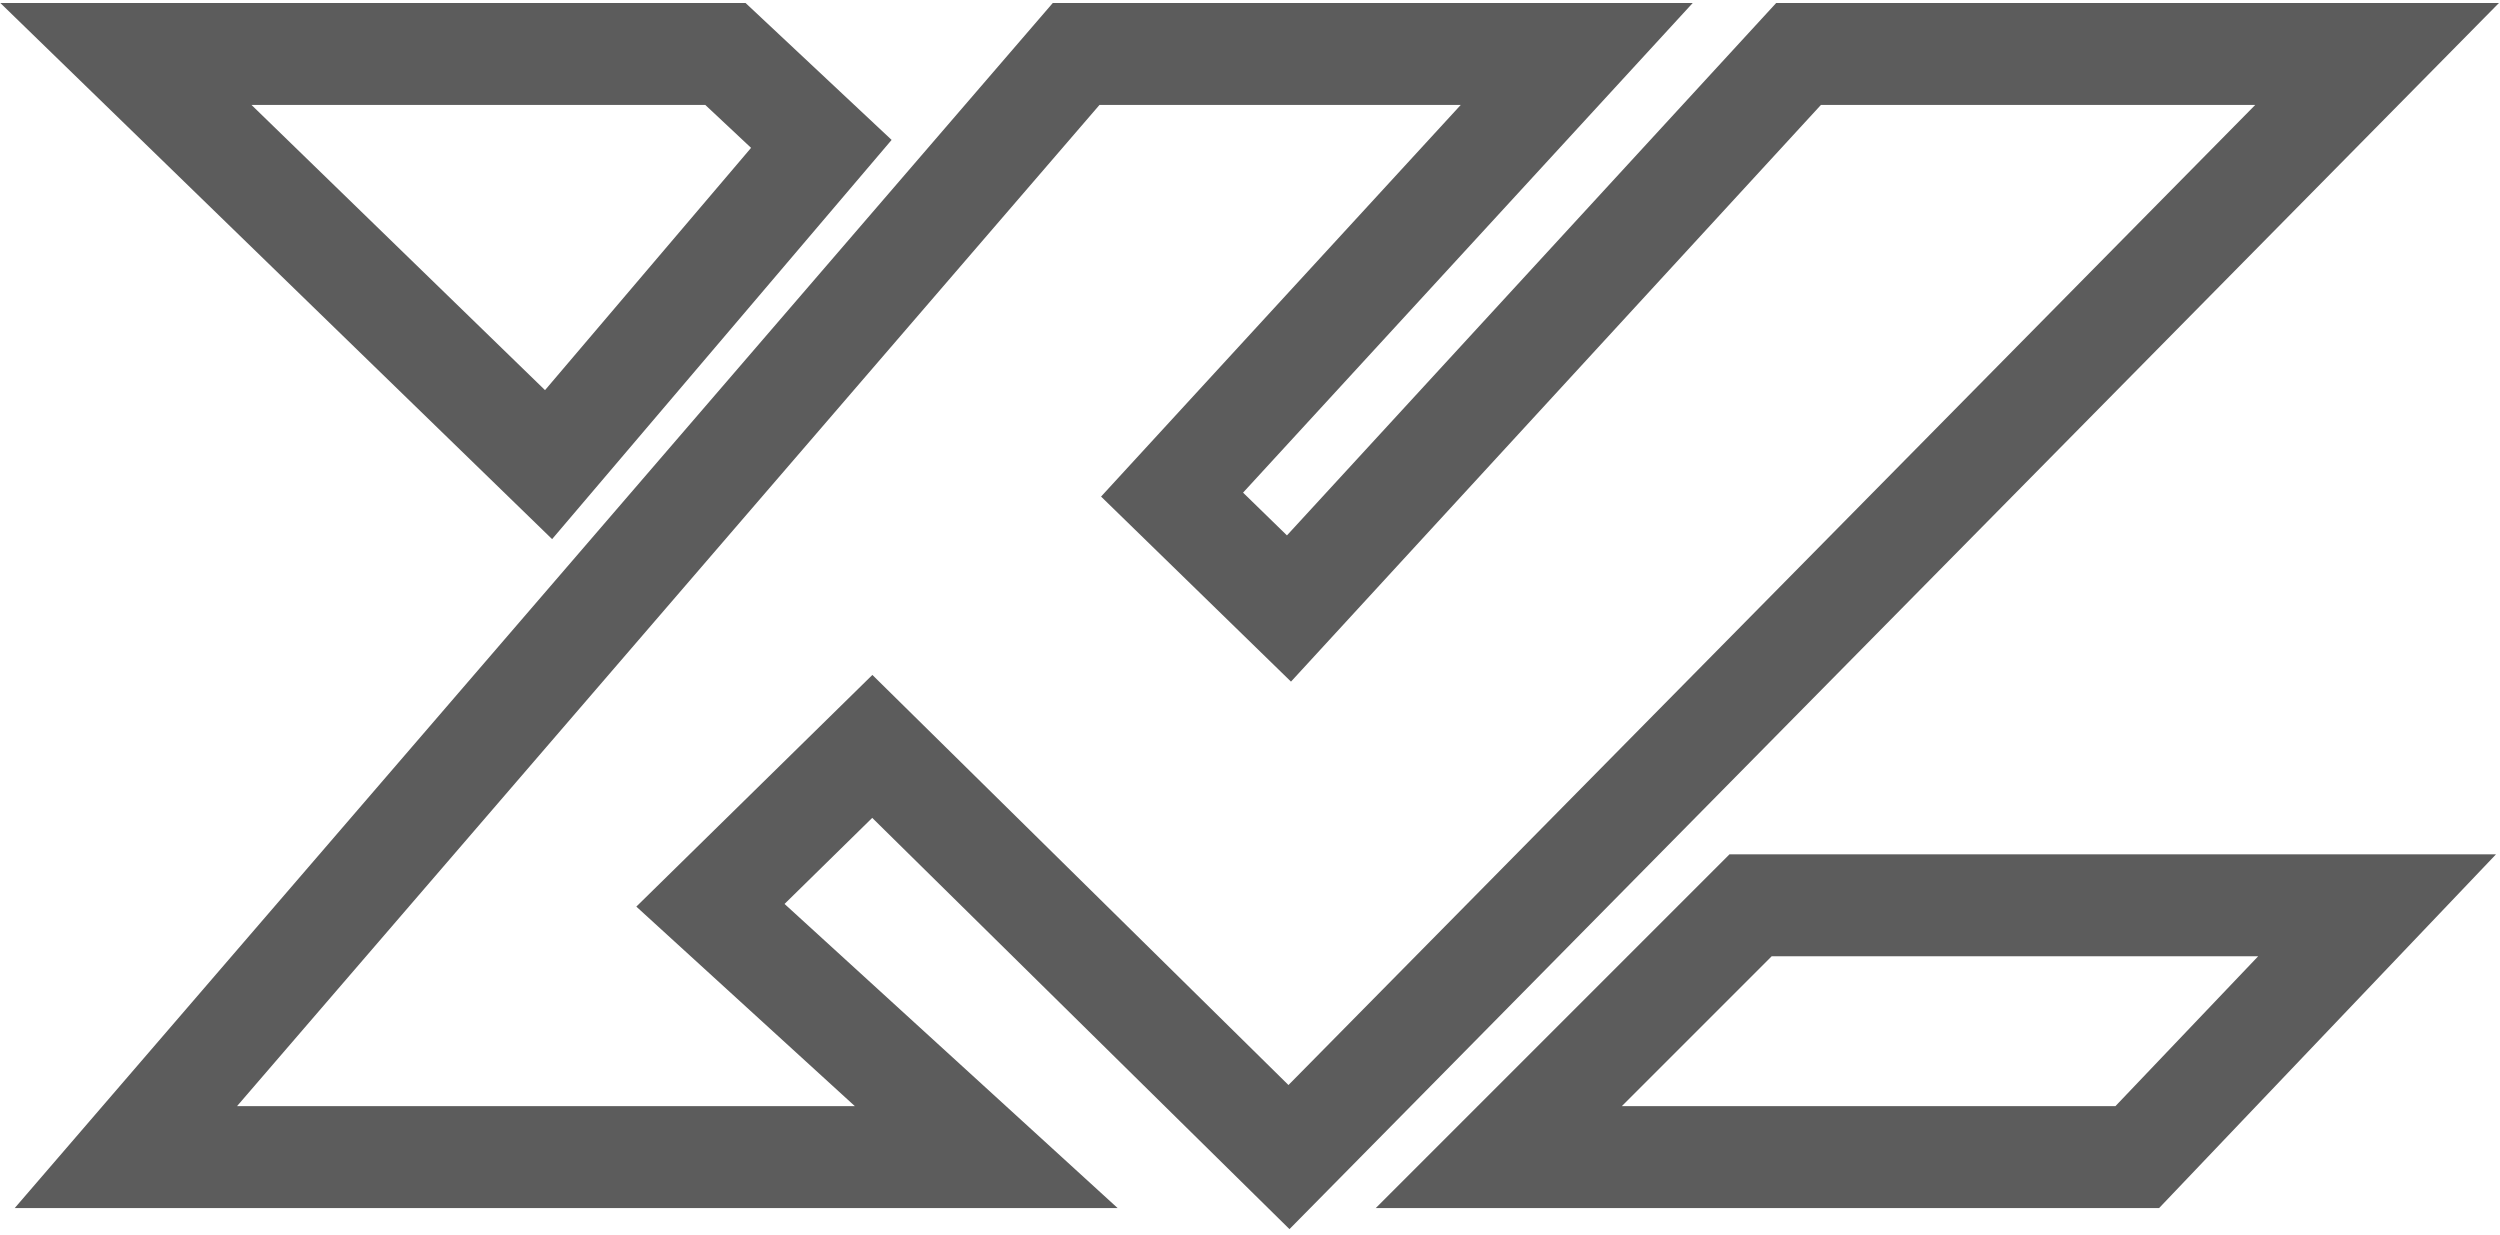 <svg xmlns="http://www.w3.org/2000/svg" width="417" height="206" viewBox="0 0 417 206" fill="none"><path d="M396.5 9L215 193L145.5 124.5L118.5 151L164.5 193H21L179.5 9H263L195.5 82.5L215 101.5L300 9H396.5Z" stroke="#5C5C5C" stroke-width="17" stroke-miterlimit="5.711"></path><path d="M121 9H21L91.5 77.5L137 24L121 9Z" stroke="#5C5C5C" stroke-width="17" stroke-miterlimit="5.711"></path><path d="M292 151L250 193H356.5L396.5 151H292Z" stroke="#5C5C5C" stroke-width="17" stroke-miterlimit="5.711"></path></svg>